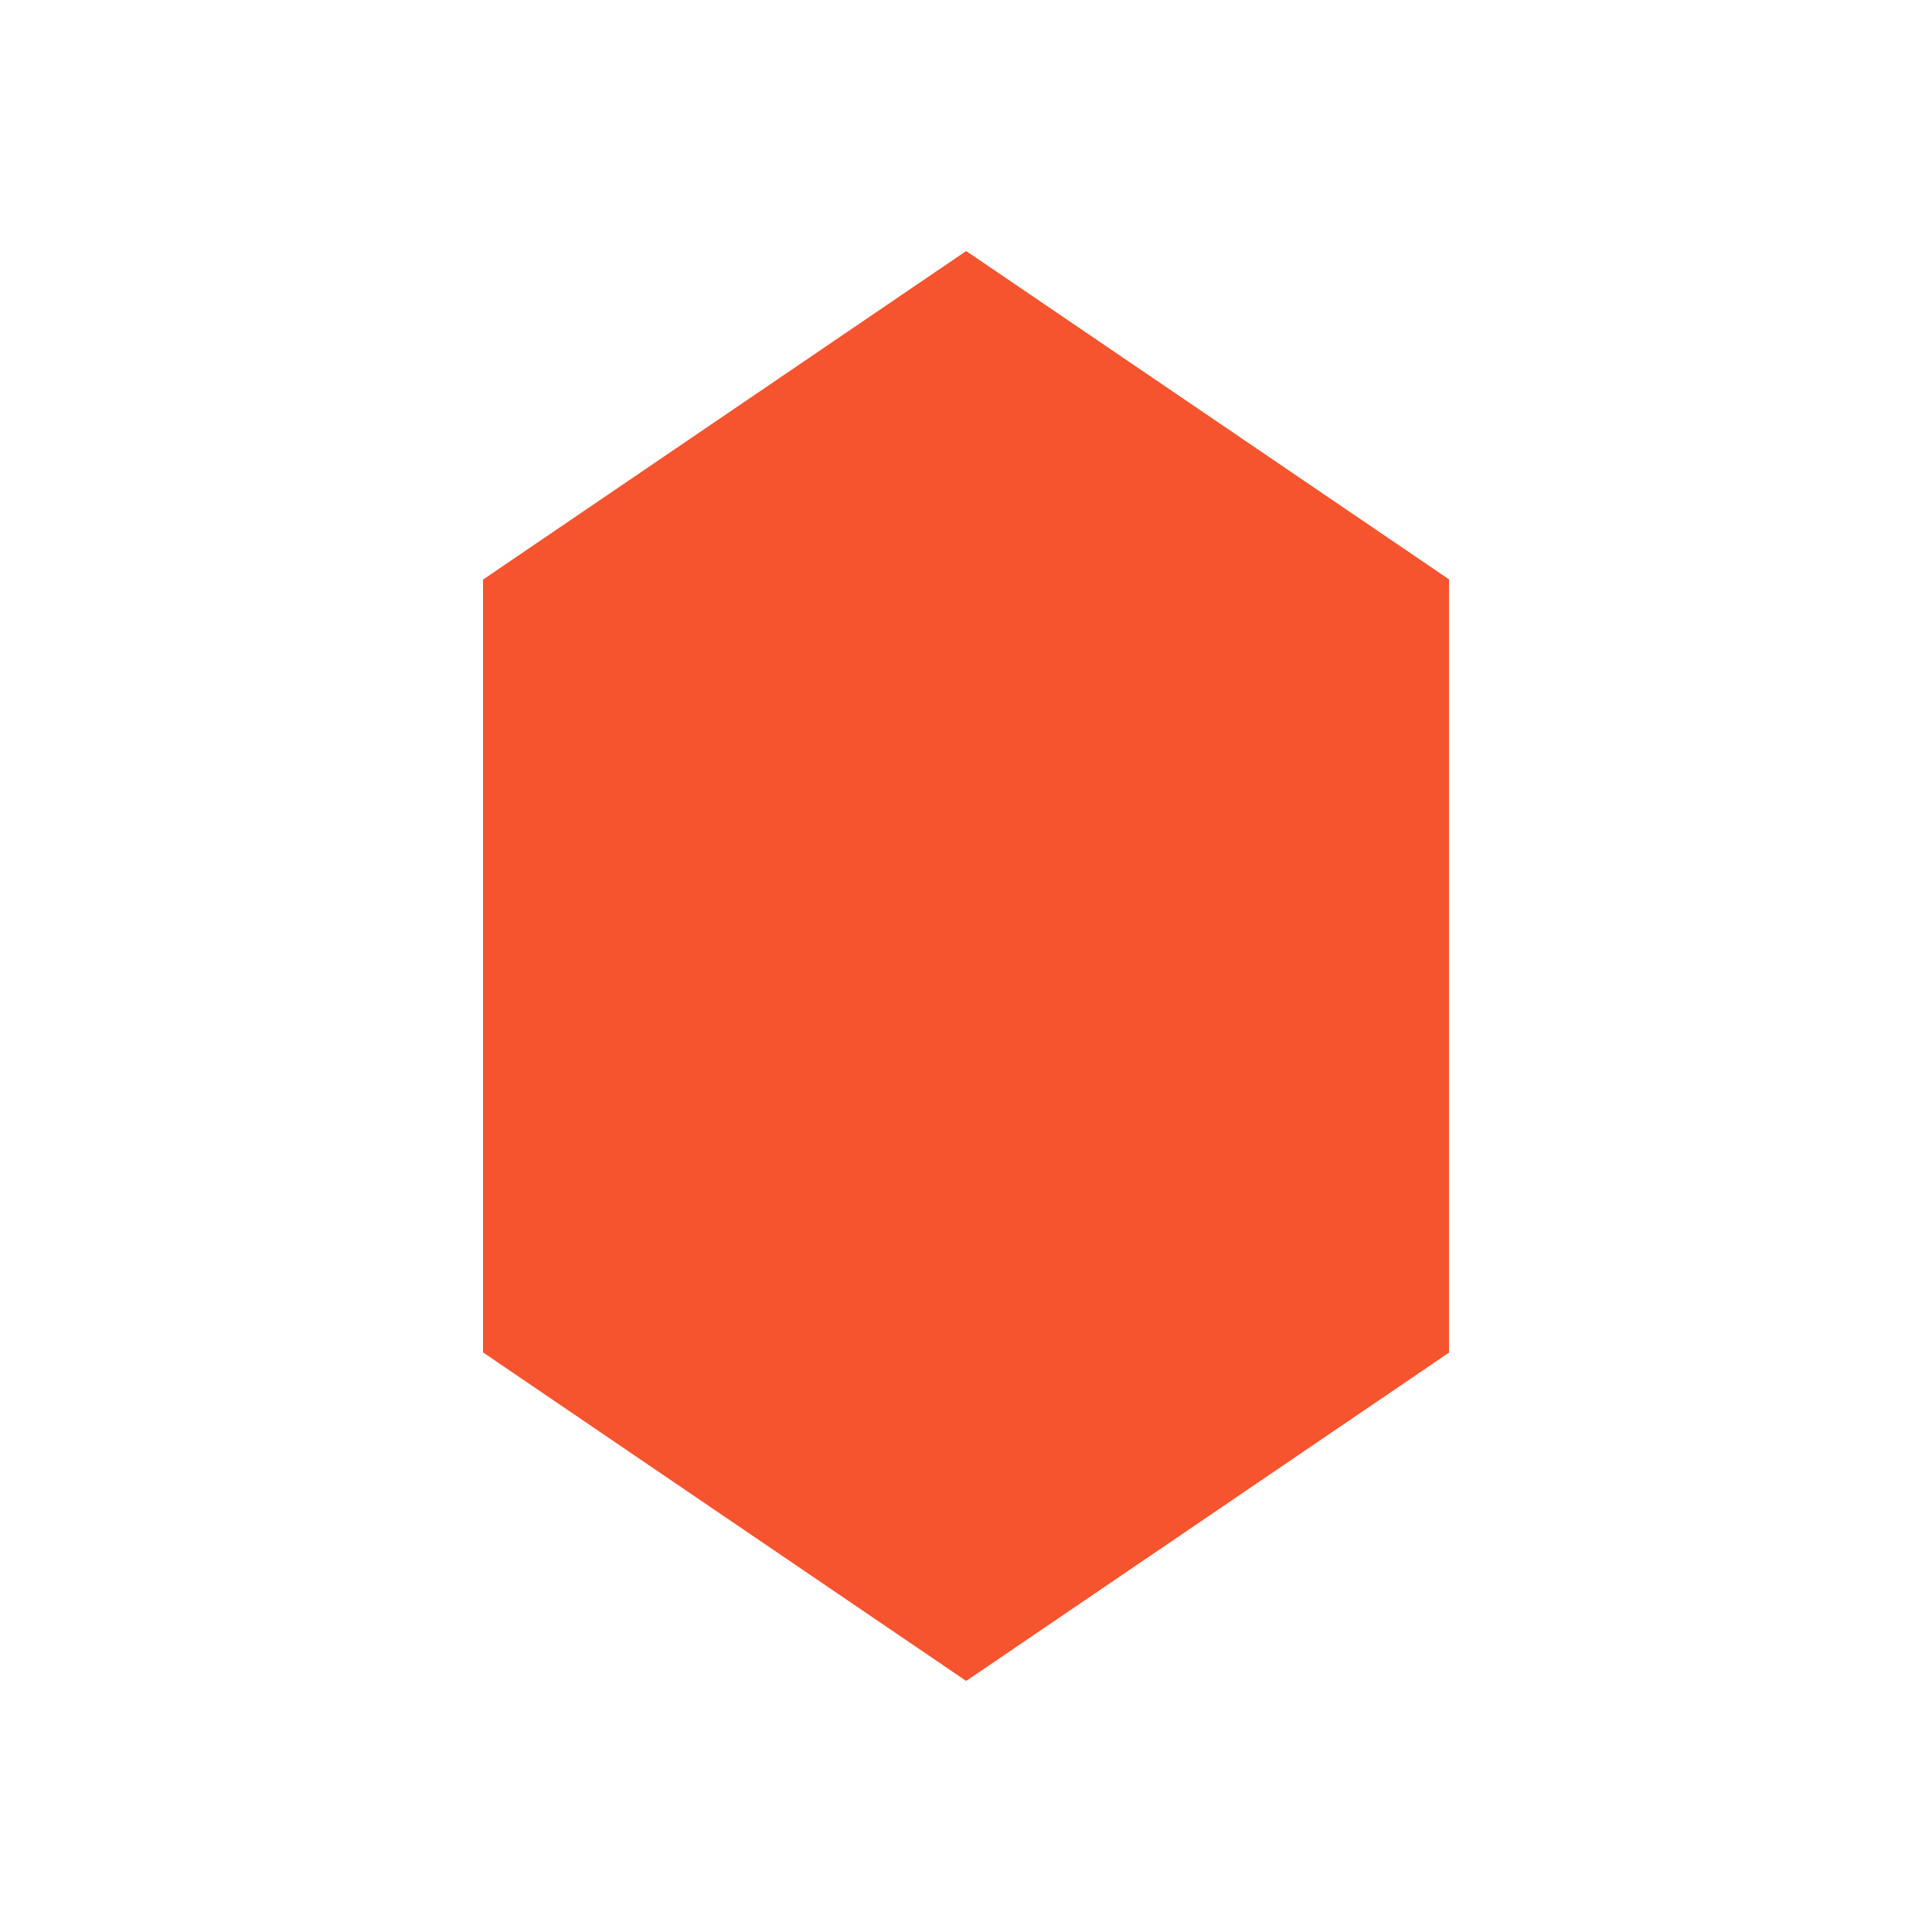 <?xml version="1.0" encoding="utf-8"?>
<svg xmlns="http://www.w3.org/2000/svg" xmlns:xlink="http://www.w3.org/1999/xlink" style="margin: auto; background: none; display: block; shape-rendering: crispedges;" width="181px" height="181px" viewBox="0 0 100 100" preserveAspectRatio="xMidYMid">
<defs>
  <mask id="ldio-8kqbr8cc39d-mask">
    <path d="M50 13L75 30L75 70L50 87L25 70L25 30L50 13Z" fill="#fff" stroke="#000" stroke-width="0"></path>
  </mask>
</defs>
<path d="M50 13L75 30L75 70L50 87L25 70L25 30L50 13Z" fill="#f5542e" stroke="#00aede" stroke-width="0"></path><path d="M50 13L75 30L75 70L50 87L58.3 70L58.3 30Z" mask="url(#ldio-8kqbr8cc39d-mask)" fill="#f5542e" stroke="#00aede" stroke-width="0">
  <animate attributeName="d" dur="1.064s" repeatCount="indefinite" keyTimes="0;1" values="M50 13L90 30L90 70L50 87L75 70L75 30Z;M50 13L25 30L25 70L50 87L10 70L10 30Z" begin="-0.213s"></animate>
  <animate attributeName="fill" dur="1.064s" repeatCount="indefinite" keyTimes="0;0.5;1" values="#f5542e;#f2c327;#008b6e" begin="-0.213s"></animate>
</path><path d="M50 13L75 30L75 70L50 87L58.3 70L58.3 30Z" mask="url(#ldio-8kqbr8cc39d-mask)" fill="#f5542e" stroke="#00aede" stroke-width="0">
  <animate attributeName="d" dur="1.064s" repeatCount="indefinite" keyTimes="0;1" values="M50 13L90 30L90 70L50 87L75 70L75 30Z;M50 13L25 30L25 70L50 87L10 70L10 30Z" begin="-0.426s"></animate>
  <animate attributeName="fill" dur="1.064s" repeatCount="indefinite" keyTimes="0;0.5;1" values="#f5542e;#f2c327;#008b6e" begin="-0.426s"></animate>
</path><path d="M50 13L75 30L75 70L50 87L58.3 70L58.3 30Z" mask="url(#ldio-8kqbr8cc39d-mask)" fill="#f5542e" stroke="#00aede" stroke-width="0">
  <animate attributeName="d" dur="1.064s" repeatCount="indefinite" keyTimes="0;1" values="M50 13L90 30L90 70L50 87L75 70L75 30Z;M50 13L25 30L25 70L50 87L10 70L10 30Z" begin="-0.638s"></animate>
  <animate attributeName="fill" dur="1.064s" repeatCount="indefinite" keyTimes="0;0.5;1" values="#f5542e;#f2c327;#008b6e" begin="-0.638s"></animate>
</path><path d="M50 13L75 30L75 70L50 87L58.3 70L58.3 30Z" mask="url(#ldio-8kqbr8cc39d-mask)" fill="#f5542e" stroke="#00aede" stroke-width="0">
  <animate attributeName="d" dur="1.064s" repeatCount="indefinite" keyTimes="0;1" values="M50 13L90 30L90 70L50 87L75 70L75 30Z;M50 13L25 30L25 70L50 87L10 70L10 30Z" begin="-0.851s"></animate>
  <animate attributeName="fill" dur="1.064s" repeatCount="indefinite" keyTimes="0;0.5;1" values="#f5542e;#f2c327;#008b6e" begin="-0.851s"></animate>
</path><path d="M50 13L75 30L75 70L50 87L58.3 70L58.3 30Z" mask="url(#ldio-8kqbr8cc39d-mask)" fill="#f5542e" stroke="#00aede" stroke-width="0">
  <animate attributeName="d" dur="1.064s" repeatCount="indefinite" keyTimes="0;1" values="M50 13L90 30L90 70L50 87L75 70L75 30Z;M50 13L25 30L25 70L50 87L10 70L10 30Z" begin="-1.064s"></animate>
  <animate attributeName="fill" dur="1.064s" repeatCount="indefinite" keyTimes="0;0.5;1" values="#f5542e;#f2c327;#008b6e" begin="-1.064s"></animate>
</path><path d="M25 30L75 30" fill="#f5542e" stroke="#00aede" stroke-width="0"></path>
<path d="M25 70L75 70" fill="#f5542e" stroke="#00aede" stroke-width="0"></path>
<!-- [ldio] generated by https://loading.io/ --></svg>